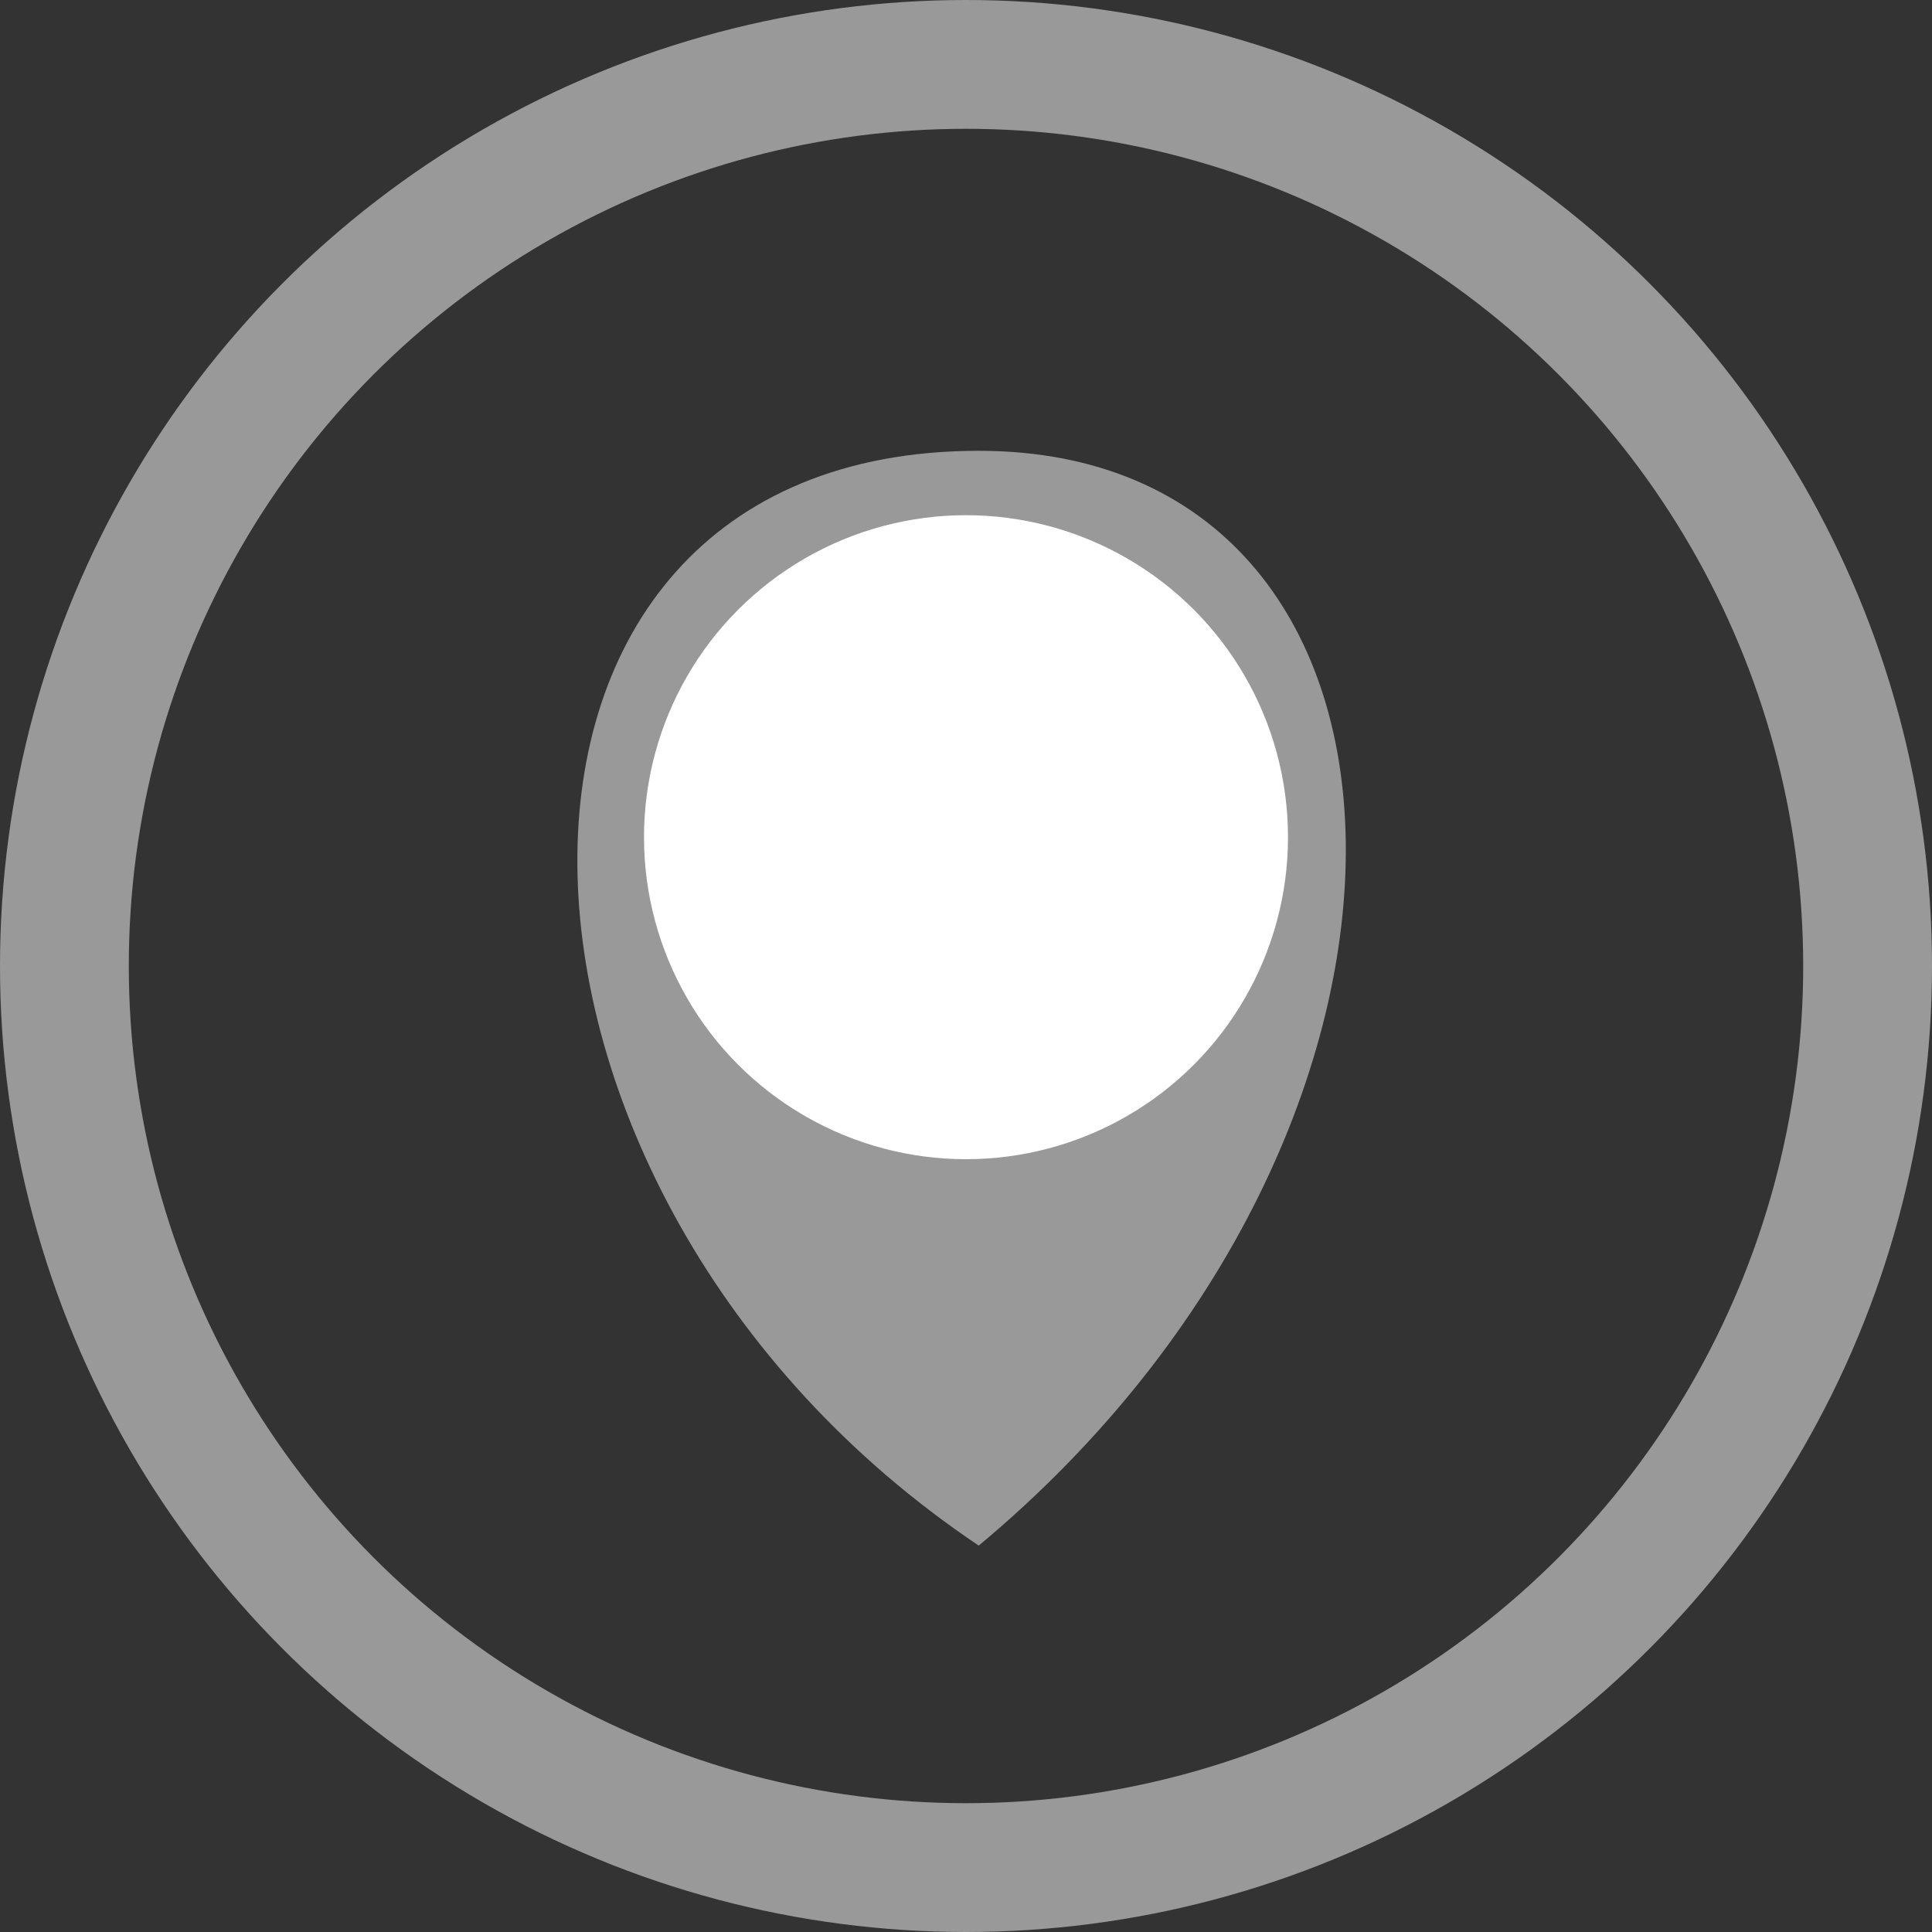 <svg width="30" height="30" viewBox="0 0 30 30" fill="none" xmlns="http://www.w3.org/2000/svg">
<rect x="0" y="0" width="30" height="30" fill="#333333" stroke="none"/>
<path d="M15.198 24C7 18.5 6.776 7 15.198 7C22.593 7 23 17.5 15.198 24Z" fill="#999999"/>
<circle cx="15" cy="15" r="14" stroke="#999999" stroke-width="2"/>
<circle cx="15" cy="13" r="5" fill="white"/>
</svg>
